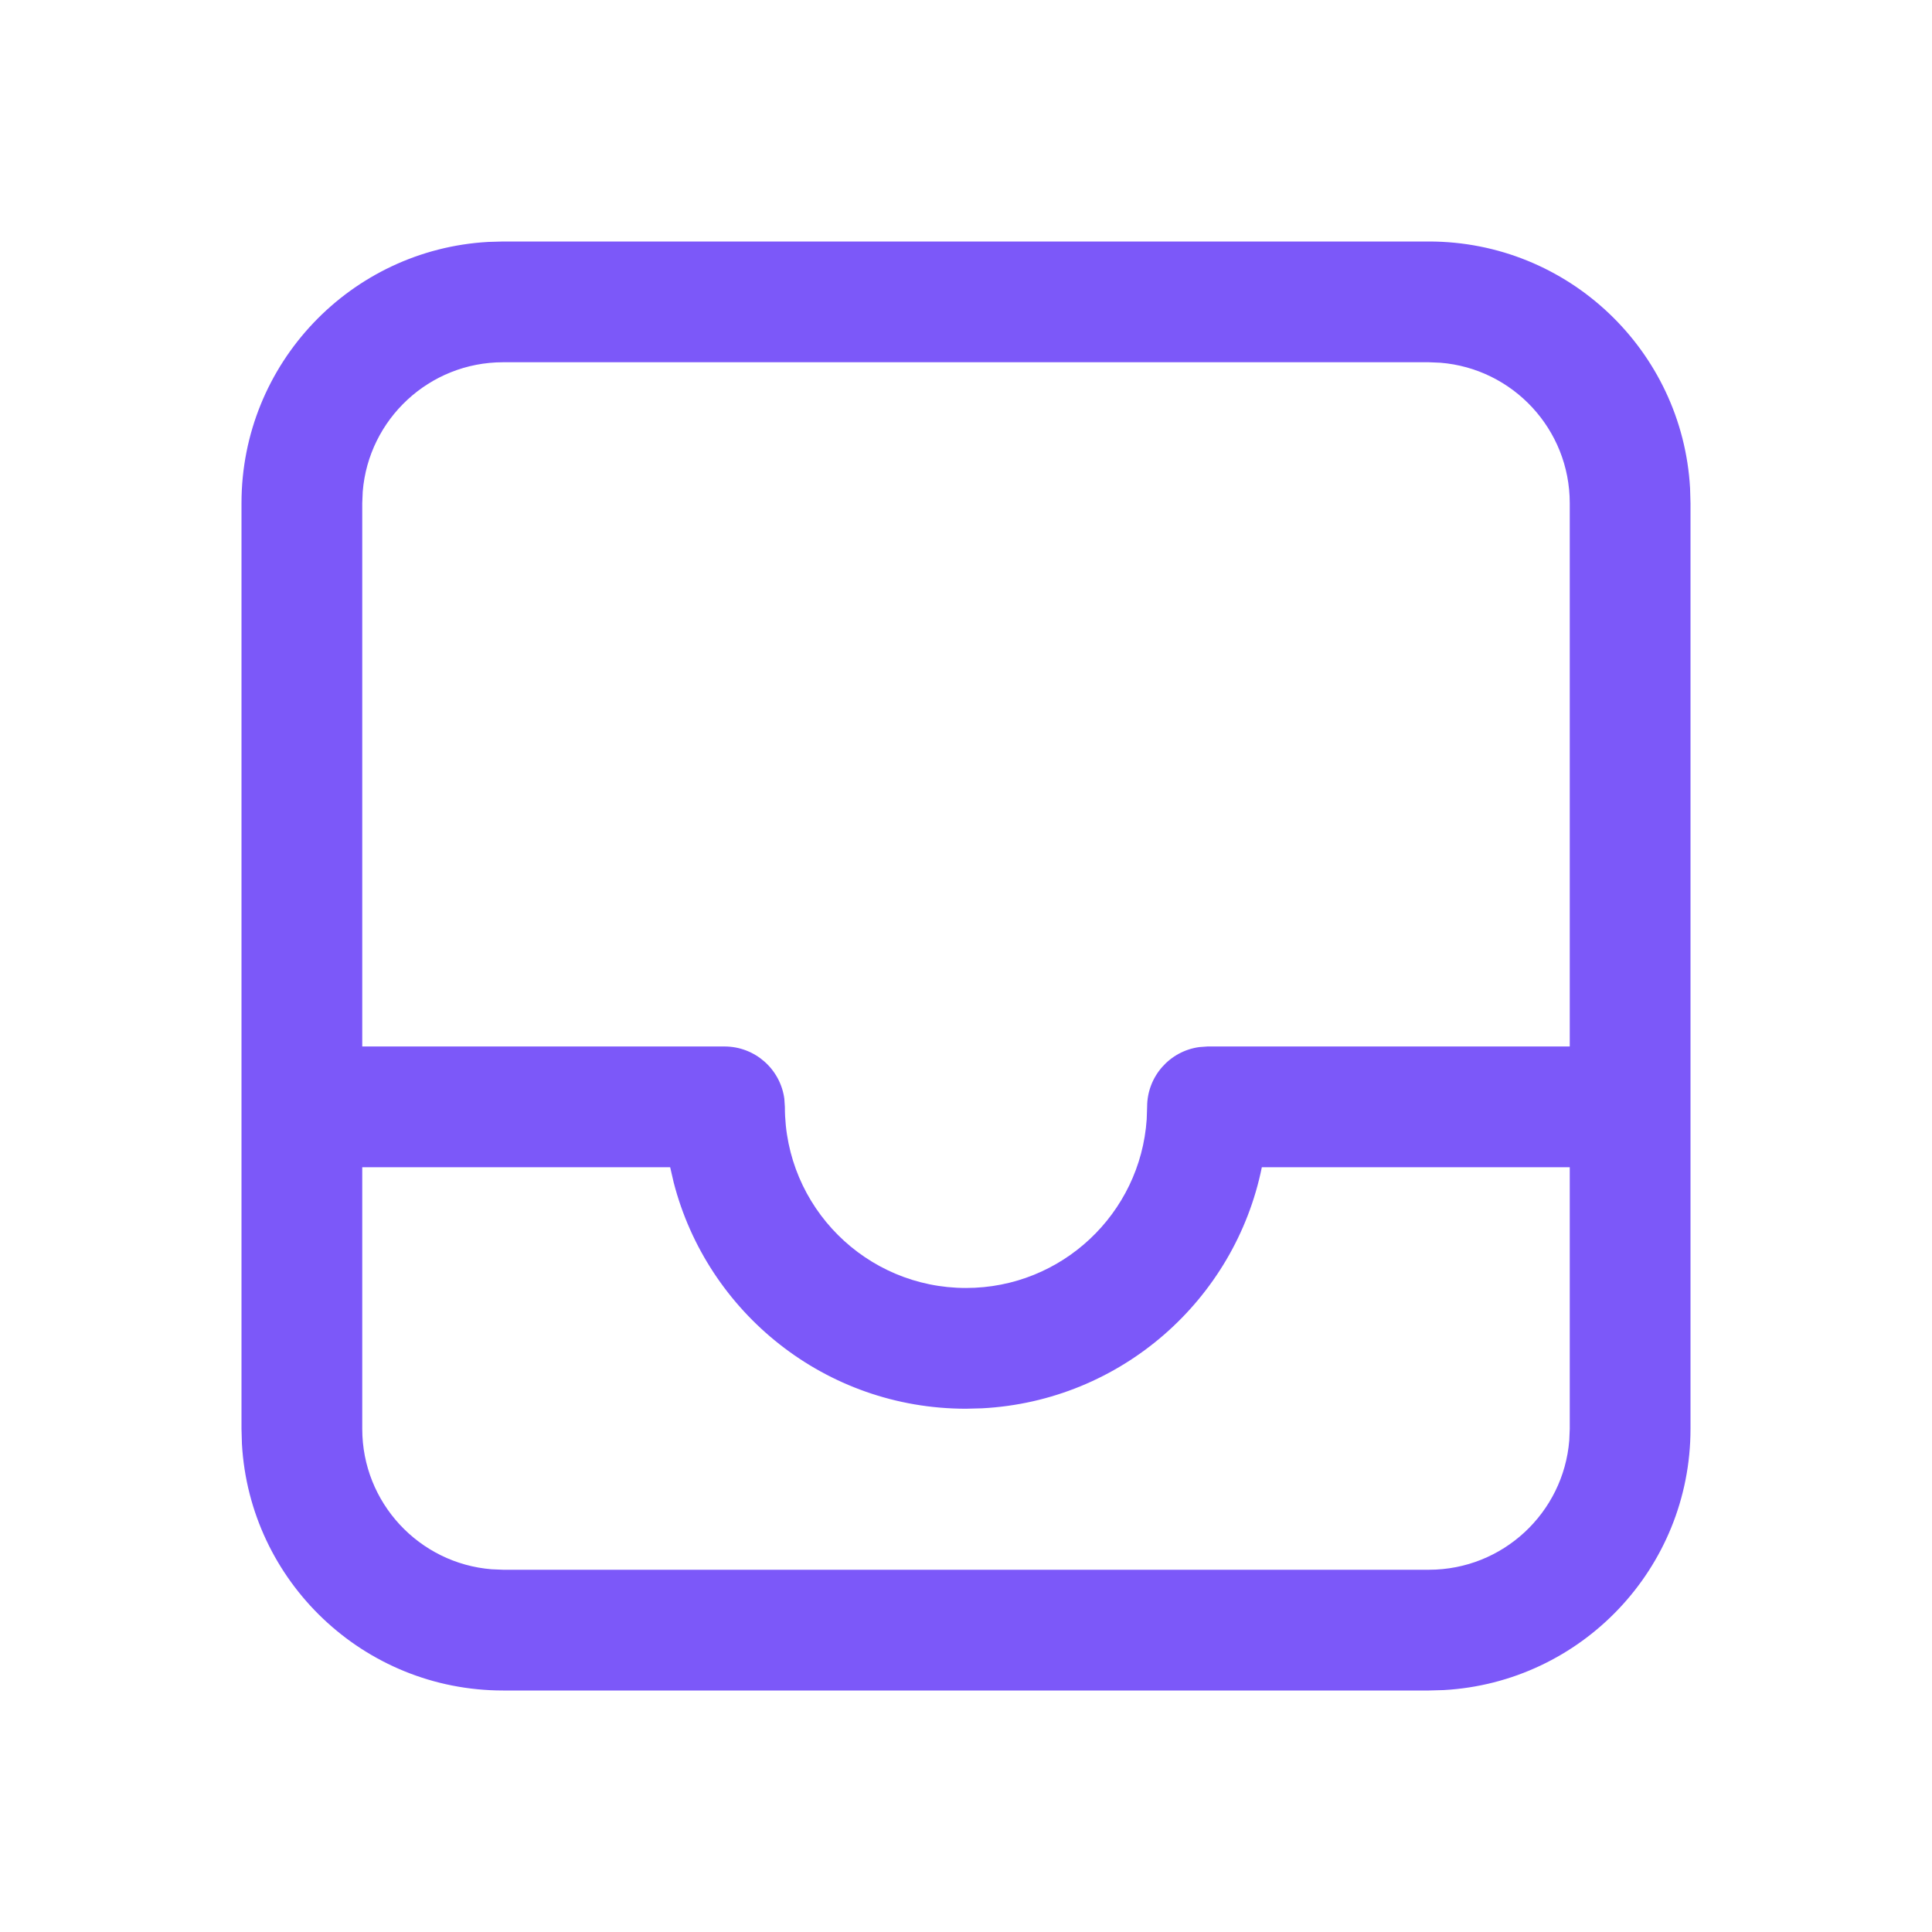 <svg width="32" height="32" viewBox="0 0 32 32" fill="none" xmlns="http://www.w3.org/2000/svg">
<path d="M8.333 4H23.667C25.977 4 27.866 5.809 27.993 8.087L28 8.333V23.667C28 25.977 26.191 27.866 23.913 27.993L23.667 28H8.333C6.023 28 4.134 26.191 4.007 23.913L4 23.667V8.333C4 6.023 5.809 4.134 8.087 4.007L8.333 4H23.667H8.333ZM6 19.333V23.667C6 24.891 6.943 25.895 8.142 25.992L8.333 26H23.667C24.891 26 25.895 25.057 25.992 23.858L26 23.667V19.333H20.9C20.454 21.531 18.566 23.205 16.267 23.326L16 23.333C13.671 23.333 11.713 21.741 11.158 19.584L11.1 19.333H6V23.667V19.333ZM23.667 6H8.333C7.109 6 6.105 6.943 6.008 8.142L6 8.333V17.333H12C12.506 17.333 12.925 17.709 12.991 18.198L13 18.333C13 19.99 14.343 21.333 16 21.333C17.588 21.333 18.887 20.1 18.993 18.539L19 18.333C19 17.827 19.376 17.409 19.864 17.343L20 17.333H26V8.333C26 7.109 25.057 6.105 23.858 6.008L23.667 6Z" fill="#7C58F9"/>
</svg>
